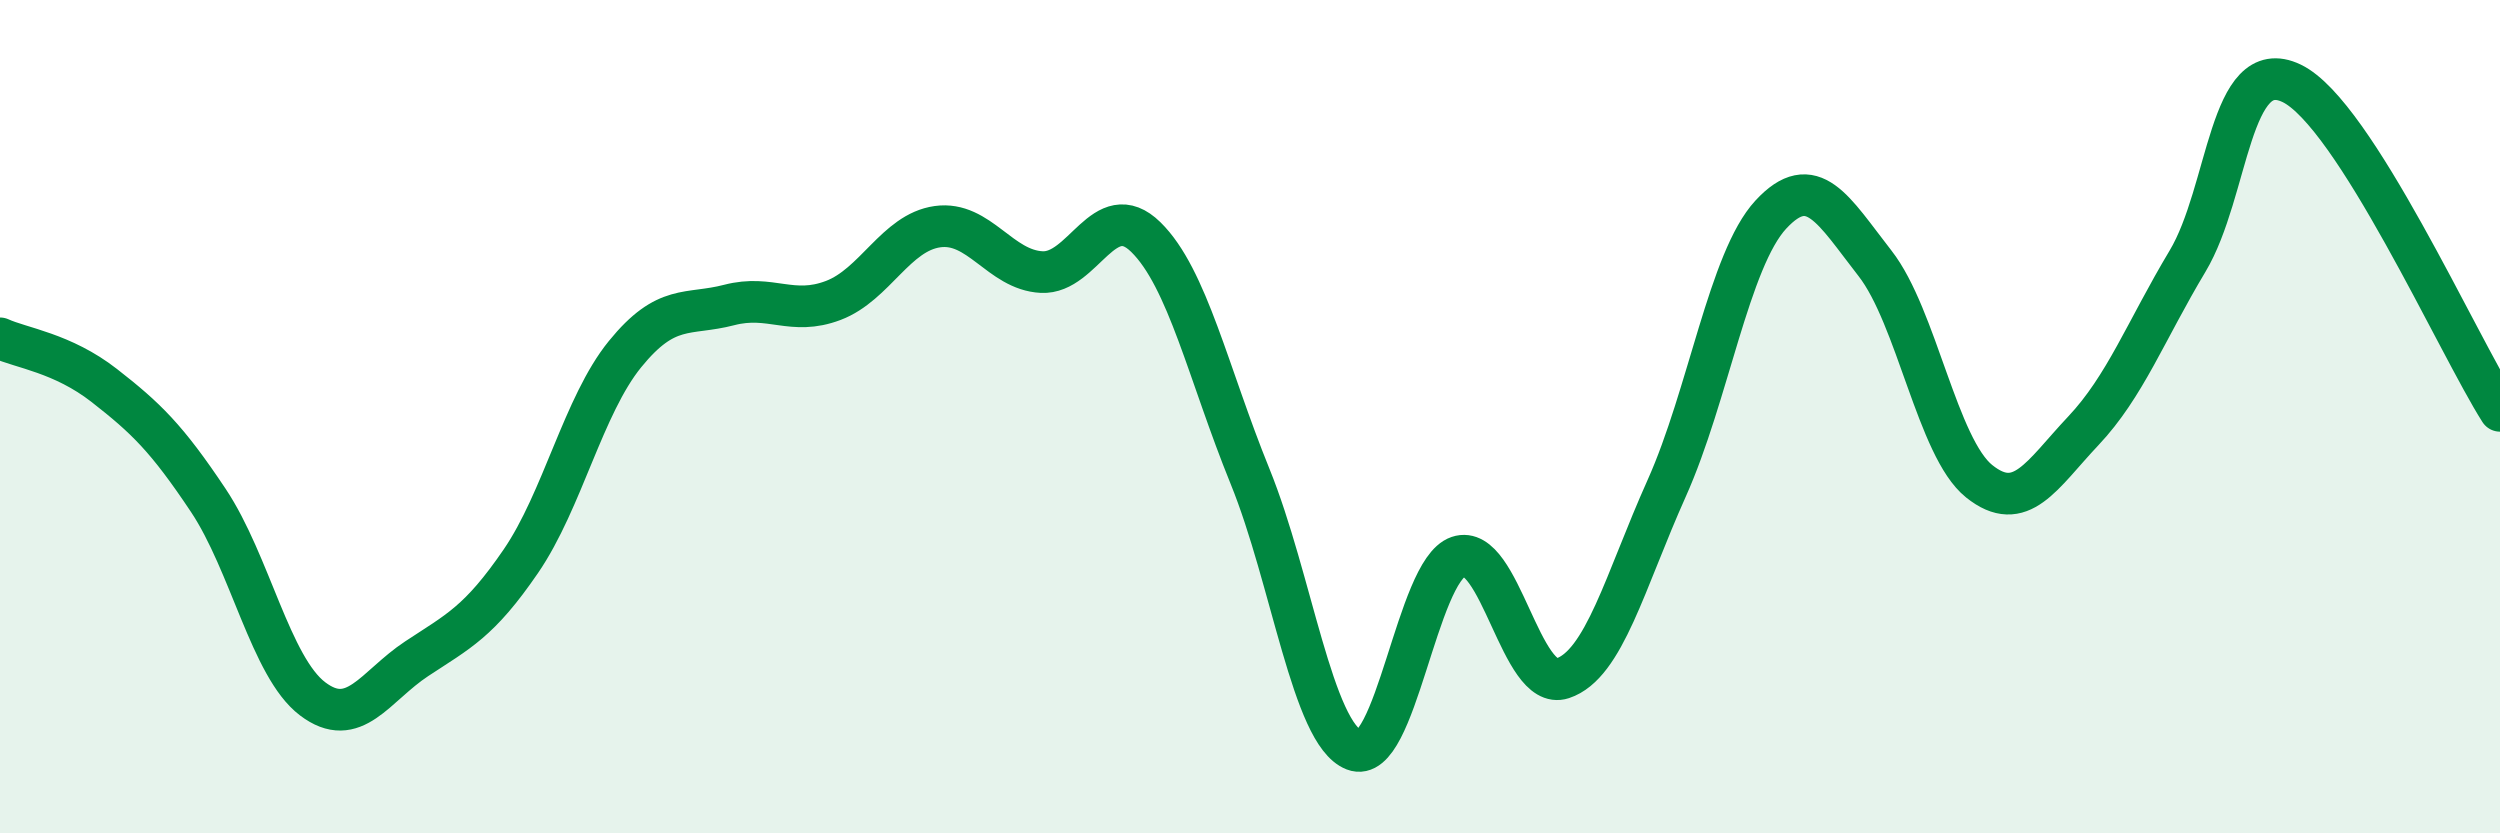 
    <svg width="60" height="20" viewBox="0 0 60 20" xmlns="http://www.w3.org/2000/svg">
      <path
        d="M 0,8.12 C 0.5,8.35 1.5,8.47 2.5,9.25 C 3.5,10.03 4,10.51 5,12.01 C 6,13.51 6.5,16.01 7.5,16.77 C 8.5,17.53 9,16.47 10,15.81 C 11,15.15 11.5,14.93 12.5,13.47 C 13.5,12.01 14,9.73 15,8.5 C 16,7.27 16.5,7.58 17.5,7.32 C 18.5,7.06 19,7.59 20,7.21 C 21,6.83 21.5,5.58 22.5,5.44 C 23.5,5.3 24,6.48 25,6.53 C 26,6.58 26.5,4.71 27.5,5.69 C 28.5,6.67 29,8.97 30,11.43 C 31,13.89 31.5,17.61 32.5,18 C 33.5,18.39 34,13.7 35,13.36 C 36,13.02 36.5,16.61 37.5,16.28 C 38.5,15.95 39,13.95 40,11.72 C 41,9.49 41.5,6.23 42.5,5.15 C 43.5,4.07 44,5.04 45,6.32 C 46,7.6 46.5,10.75 47.5,11.55 C 48.5,12.35 49,11.4 50,10.34 C 51,9.28 51.5,7.94 52.5,6.27 C 53.5,4.6 53.5,1.28 55,2 C 56.5,2.72 59,8.29 60,9.86L60 20L0 20Z"
        fill="#008740"
        opacity="0.1"
        stroke-linecap="round"
        stroke-linejoin="round"
      />
      <path
        d="M 0,8.12 C 0.5,8.35 1.5,8.47 2.5,9.25 C 3.5,10.03 4,10.51 5,12.01 C 6,13.51 6.5,16.01 7.5,16.77 C 8.5,17.53 9,16.47 10,15.81 C 11,15.15 11.5,14.93 12.5,13.47 C 13.5,12.01 14,9.73 15,8.5 C 16,7.27 16.5,7.58 17.5,7.32 C 18.5,7.06 19,7.59 20,7.21 C 21,6.83 21.5,5.58 22.5,5.44 C 23.5,5.3 24,6.48 25,6.53 C 26,6.58 26.5,4.71 27.5,5.69 C 28.5,6.67 29,8.97 30,11.43 C 31,13.89 31.5,17.61 32.5,18 C 33.5,18.39 34,13.7 35,13.36 C 36,13.02 36.5,16.61 37.5,16.28 C 38.5,15.95 39,13.95 40,11.72 C 41,9.49 41.5,6.23 42.5,5.15 C 43.5,4.07 44,5.04 45,6.32 C 46,7.6 46.5,10.75 47.5,11.55 C 48.5,12.35 49,11.4 50,10.34 C 51,9.28 51.5,7.94 52.5,6.27 C 53.5,4.6 53.5,1.28 55,2 C 56.5,2.72 59,8.29 60,9.86"
        stroke="#008740"
        stroke-width="1"
        fill="none"
        stroke-linecap="round"
        stroke-linejoin="round"
      />
    </svg>
  